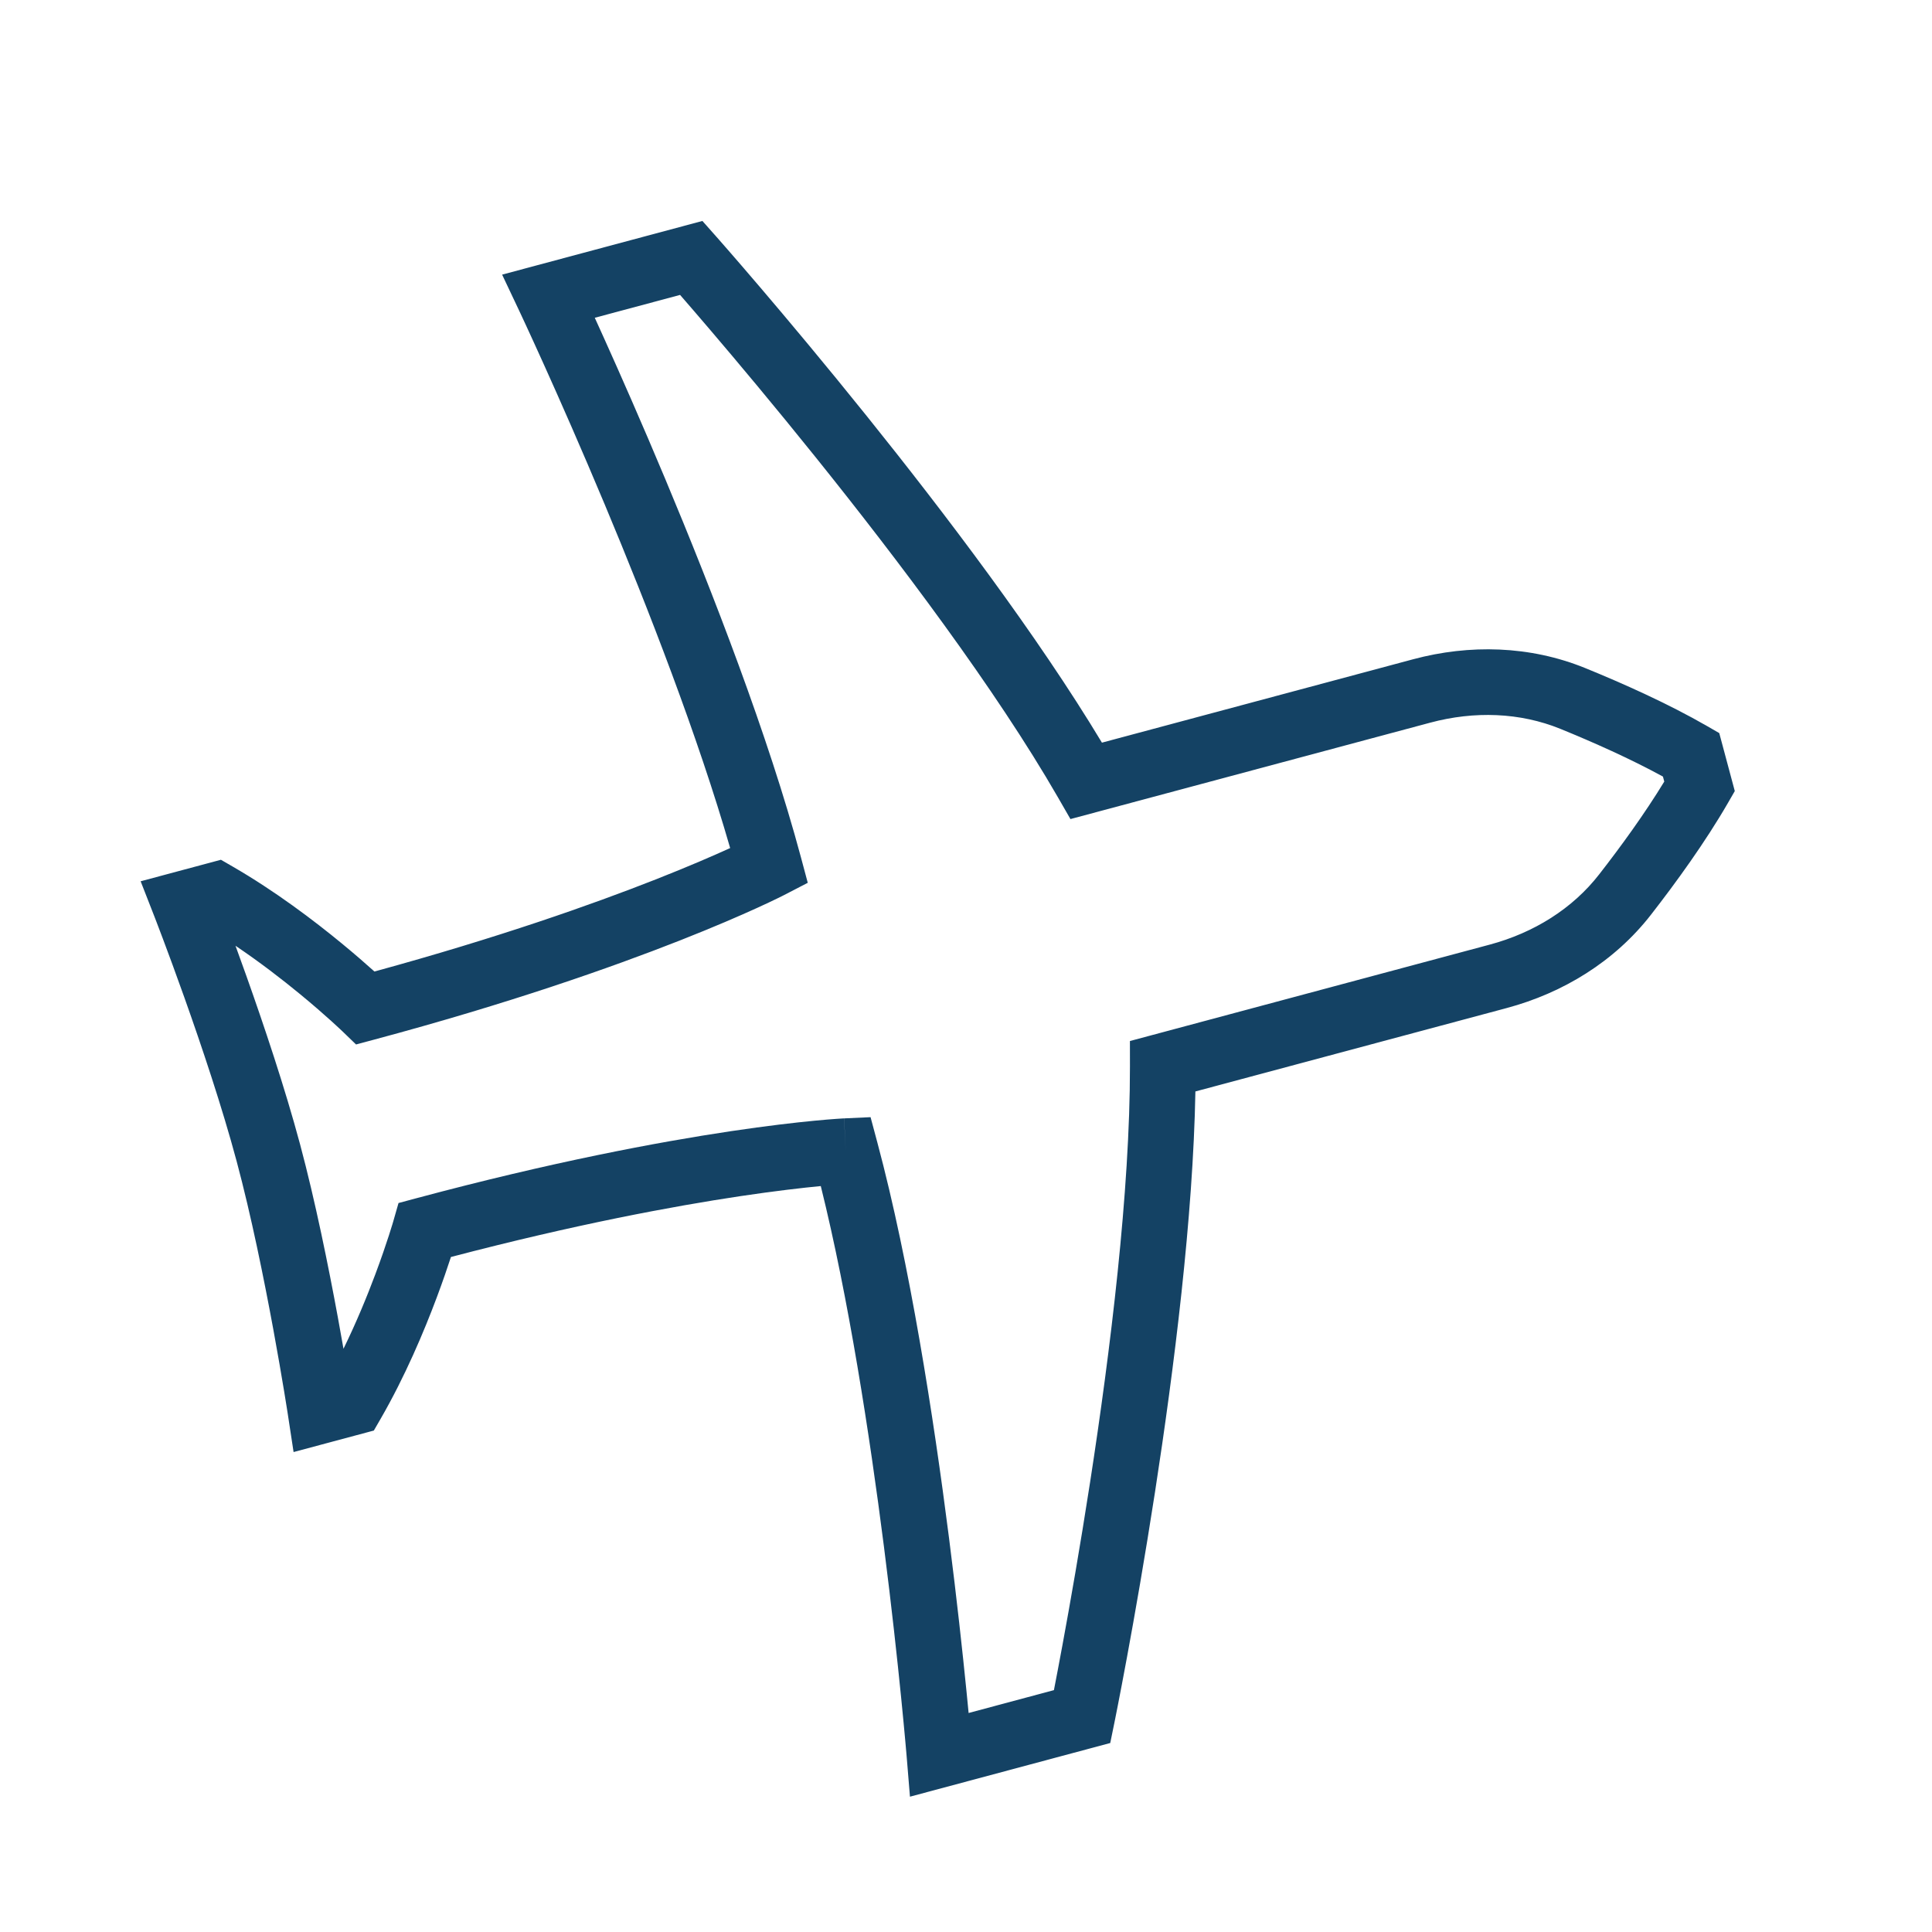 <?xml version="1.0" encoding="UTF-8"?> <svg xmlns="http://www.w3.org/2000/svg" width="282" height="282" viewBox="0 0 282 282" fill="none"> <g clip-path="url(#clip0_108_118)"> <path fill-rule="evenodd" clip-rule="evenodd" d="M250.948 107.004L253.215 115.467L252.223 117.186C248.914 122.917 244.622 128.836 241.019 133.465C235.663 140.374 228.112 144.942 219.922 147.137L174.483 159.312C174.156 177.653 171.356 199.864 168.59 217.769C167.107 227.367 165.624 235.793 164.51 241.822C163.953 244.837 163.489 247.254 163.163 248.92C163 249.753 162.872 250.398 162.784 250.837L162.683 251.338L162.648 251.513C162.647 251.514 162.647 251.514 157.953 250.553L162.648 251.513L162.054 254.415L132.82 262.249L132.35 256.526L132.338 256.381L132.3 255.937C132.266 255.544 132.215 254.96 132.146 254.204C132.01 252.69 131.803 250.484 131.527 247.727C130.974 242.212 130.14 234.498 129.017 225.706C126.931 209.372 123.87 189.499 119.804 173.121C119.801 173.122 119.807 173.121 119.804 173.121C117.18 173.373 113.241 173.82 108.091 174.589C98.25 176.061 83.955 178.717 65.819 183.475C65.336 184.961 64.642 187.002 63.748 189.386C61.891 194.345 59.13 200.904 55.561 207.087L54.568 208.806L42.852 211.945L42.045 206.653L42.01 206.421L41.901 205.727C41.805 205.118 41.662 204.228 41.477 203.108C41.106 200.867 40.567 197.709 39.894 194.049C38.543 186.707 36.668 177.44 34.547 169.524C32.426 161.607 29.416 152.645 26.915 145.611C25.668 142.105 24.556 139.101 23.756 136.975C23.357 135.912 23.035 135.069 22.814 134.495L22.561 133.839L22.477 133.623L20.528 128.634L32.245 125.494L33.964 126.487C40.146 130.056 45.817 134.356 49.905 137.722C51.871 139.34 53.492 140.76 54.654 141.806C72.739 136.858 86.447 132.012 95.706 128.365C100.55 126.457 104.176 124.877 106.575 123.784C106.577 123.782 106.572 123.785 106.575 123.784C101.907 107.568 94.63 88.823 88.269 73.634C84.846 65.459 81.711 58.361 79.432 53.308C78.293 50.782 77.369 48.769 76.731 47.39C76.412 46.7 76.164 46.169 75.997 45.812L75.807 45.408L75.749 45.283L73.291 40.086L102.525 32.252L104.49 34.468L100.905 37.647C104.49 34.468 104.49 34.468 104.49 34.468L104.609 34.603L104.947 34.986C105.242 35.322 105.676 35.817 106.234 36.457C107.349 37.737 108.96 39.598 110.95 41.931C114.928 46.595 120.426 53.15 126.509 60.721C137.857 74.844 151.387 92.68 160.841 108.4L206.28 96.224C214.478 94.028 223.305 94.222 231.392 97.518C236.821 99.731 243.496 102.702 249.229 106.012L250.948 107.004ZM99.265 43.047L86.815 46.383C87.223 47.278 87.676 48.276 88.168 49.368C90.474 54.481 93.645 61.661 97.109 69.932C104.015 86.425 112.168 107.453 116.906 125.133L117.903 128.856L114.48 130.628L112.277 126.373C114.48 130.628 114.481 130.628 114.48 130.628L114.453 130.643L114.396 130.671L114.195 130.773C114.023 130.86 113.773 130.984 113.445 131.143C112.79 131.463 111.825 131.922 110.551 132.503C108.004 133.665 104.223 135.31 99.218 137.282C89.208 141.224 74.303 146.47 54.588 151.752L51.968 152.454L50.019 150.57L50.001 150.553L49.928 150.483L49.618 150.19C49.34 149.93 48.923 149.543 48.383 149.056C47.304 148.081 45.738 146.704 43.814 145.121C41.186 142.957 37.933 140.442 34.374 138.046C34.862 139.379 35.39 140.841 35.944 142.4C38.476 149.519 41.584 158.761 43.804 167.044C46.023 175.327 47.952 184.884 49.319 192.315C49.619 193.943 49.892 195.473 50.136 196.871C52.02 193.017 53.58 189.212 54.774 186.024C55.648 183.691 56.316 181.716 56.764 180.331C56.987 179.64 57.155 179.097 57.266 178.732L57.388 178.323L57.416 178.226L57.422 178.206L58.169 175.596L60.789 174.894C80.504 169.612 96.034 166.702 106.675 165.111C111.995 164.316 116.092 163.851 118.879 163.583C120.272 163.449 121.338 163.365 122.065 163.313C122.428 163.288 122.707 163.27 122.9 163.259L123.124 163.247L123.188 163.243L123.208 163.243C123.209 163.242 123.219 163.242 123.439 168.029L123.219 163.242L127.07 163.065L128.067 166.788C132.804 184.468 136.258 206.756 138.523 224.492C139.659 233.387 140.503 241.19 141.062 246.771C141.182 247.963 141.289 249.054 141.382 250.033L153.833 246.697C154.148 245.08 154.578 242.835 155.086 240.081C156.187 234.122 157.654 225.791 159.119 216.306C162.061 197.266 164.953 173.839 164.931 155.633L164.927 151.951L217.442 137.88C223.874 136.156 229.533 132.643 233.45 127.587L233.457 127.578C236.563 123.588 240.075 118.758 242.922 114.081L242.727 113.351C237.925 110.727 232.471 108.307 227.775 106.393C221.851 103.978 215.189 103.759 208.761 105.481L156.245 119.553L154.409 116.362C145.324 100.584 131.106 81.742 119.039 66.723C113.027 59.242 107.591 52.76 103.658 48.15C101.841 46.019 100.346 44.29 99.265 43.047Z" fill="#144264"></path> </g> <defs> <clipPath id="clip0_108_118"> <rect width="230" height="230" fill="white" transform="translate(222.317 0.154) rotate(75)"></rect> </clipPath> </defs> </svg> 